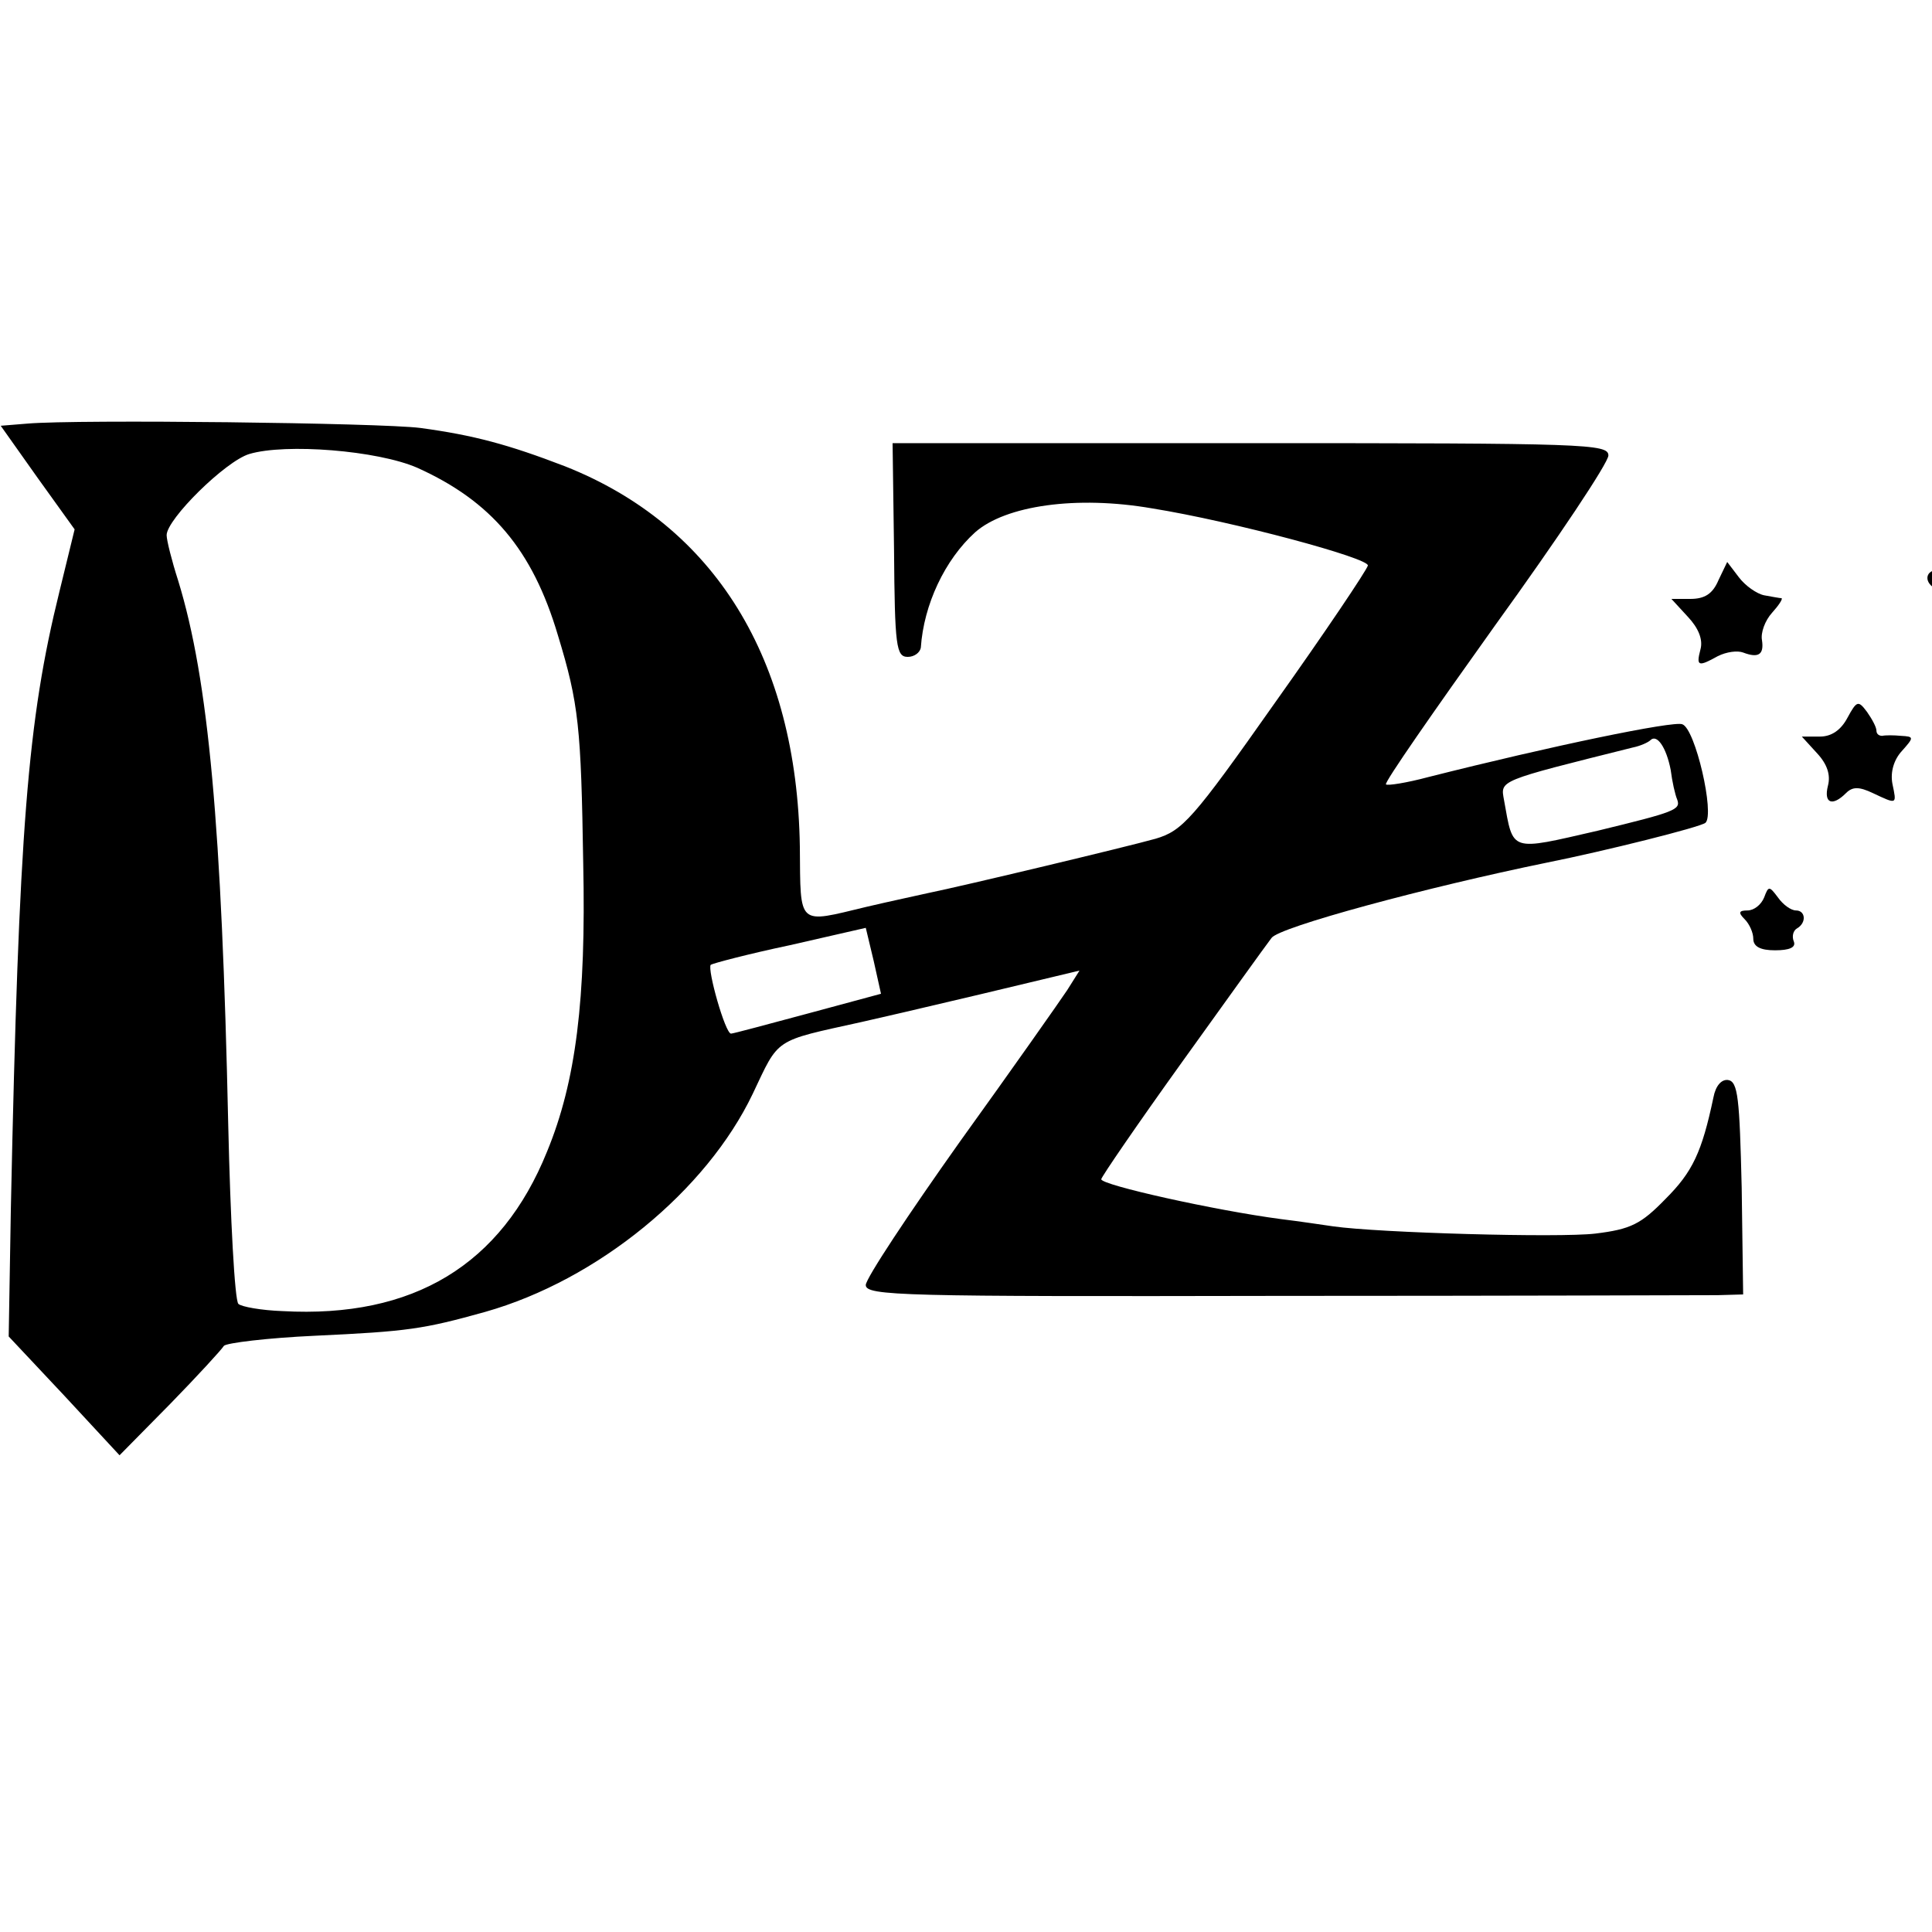 <?xml version="1.0" standalone="no"?>
<!DOCTYPE svg PUBLIC "-//W3C//DTD SVG 20010904//EN"
 "http://www.w3.org/TR/2001/REC-SVG-20010904/DTD/svg10.dtd">
<svg version="1.0" xmlns="http://www.w3.org/2000/svg"
 width="16pt" height="16pt" viewBox="0 0 16 16"
 preserveAspectRatio="xMidYMid meet">
<g transform="translate(0,16) scale(0.006,-0.006)"
fill="#000000" stroke="none">
<path d="M38 2082 l-37 -3 51 -72 51 -71 -21 -86 c-44 -178 -56 -326 -67 -851
l-3 -177 77 -82 76 -82 70 71 c38 39 71 75 74 80 3 4 60 11 126 14 128 6 149
9 235 33 155 44 305 167 369 301 37 78 28 72 150 99 14 3 87 20 163 38 l138
33 -17 -27 c-10 -15 -76 -109 -148 -209 -71 -100 -130 -189 -130 -198 0 -15
50 -16 570 -15 314 0 586 1 606 1 l35 1 -2 147 c-3 124 -5 147 -19 149 -9 1
-17 -8 -20 -24 -16 -76 -29 -103 -66 -140 -34 -35 -48 -42 -97 -48 -50 -6
-299 1 -362 10 -14 2 -47 7 -72 10 -91 12 -248 47 -248 55 0 3 50 76 111 161
61 85 117 163 124 172 10 15 214 70 380 104 80 16 212 49 219 55 13 12 -14
130 -32 136 -12 5 -181 -30 -351 -73 -30 -8 -56 -12 -58 -10 -3 2 66 101 151
220 86 119 156 224 156 234 0 16 -31 17 -494 17 l-494 0 2 -147 c1 -134 3
-148 19 -148 9 0 17 6 18 13 4 59 33 121 75 159 42 37 140 51 244 33 112 -18
301 -69 298 -79 -2 -7 -59 -92 -128 -189 -114 -162 -128 -177 -165 -188 -39
-11 -265 -65 -314 -75 -13 -3 -51 -11 -85 -19 -96 -23 -91 -28 -92 83 -4 259
-117 443 -324 525 -78 30 -126 43 -200 53 -55 7 -472 12 -542 6z m538 -61
c102 -46 159 -113 194 -231 29 -95 32 -127 35 -315 4 -188 -10 -301 -50 -398
-63 -156 -184 -230 -365 -220 -29 1 -57 6 -61 10 -5 5 -11 116 -14 248 -9 411
-27 613 -69 750 -9 28 -16 56 -16 63 0 22 81 102 114 112 50 15 177 5 232 -19z
m1730 -417 c2 -16 6 -34 9 -41 5 -14 -3 -17 -110 -43 -122 -28 -116 -30 -129
42 -5 28 -10 26 178 73 10 2 21 7 24 10 9 9 22 -10 28 -41z m-1190 -336 c-56
-15 -104 -28 -107 -28 -8 0 -33 89 -28 95 3 2 52 15 109 27 l105 24 11 -46 10
-45 -100 -27z"/>
<path d="M2690 1897 c0 -10 -7 -17 -15 -17 -17 0 -20 -16 -5 -25 5 -3 7 -12 4
-19 -4 -9 4 -13 25 -12 21 1 31 6 31 17 0 8 5 20 12 27 9 9 9 12 -2 12 -7 0
-22 7 -32 17 -17 15 -18 15 -18 0z"/>
<path d="M2372 1866 c-8 -19 -19 -26 -39 -26 l-26 0 23 -25 c14 -15 21 -31 17
-45 -6 -23 -3 -24 24 -9 12 6 27 8 35 5 21 -8 29 -3 26 17 -2 10 4 27 14 38 9
10 15 19 13 20 -2 0 -13 2 -24 4 -10 2 -26 13 -35 25 l-16 21 -12 -25z"/>
<path d="M2550 1676 c-9 -17 -22 -26 -38 -26 l-25 0 21 -23 c14 -15 19 -30 15
-45 -6 -24 6 -29 25 -10 9 9 18 9 37 0 34 -16 33 -16 27 13 -3 16 2 33 13 45
17 19 17 20 -1 21 -10 1 -22 1 -26 0 -5 0 -8 3 -8 7 0 5 -6 16 -13 26 -12 16
-14 16 -27 -8z"/>
<path d="M2435 1428 c-4 -10 -14 -18 -23 -18 -12 0 -13 -3 -4 -12 7 -7 12 -19
12 -27 0 -11 10 -16 30 -16 20 0 29 4 26 12 -3 7 -1 15 4 18 14 8 12 25 -1 25
-7 0 -18 8 -25 18 -12 16 -13 16 -19 0z"/>
</g>
</svg>
